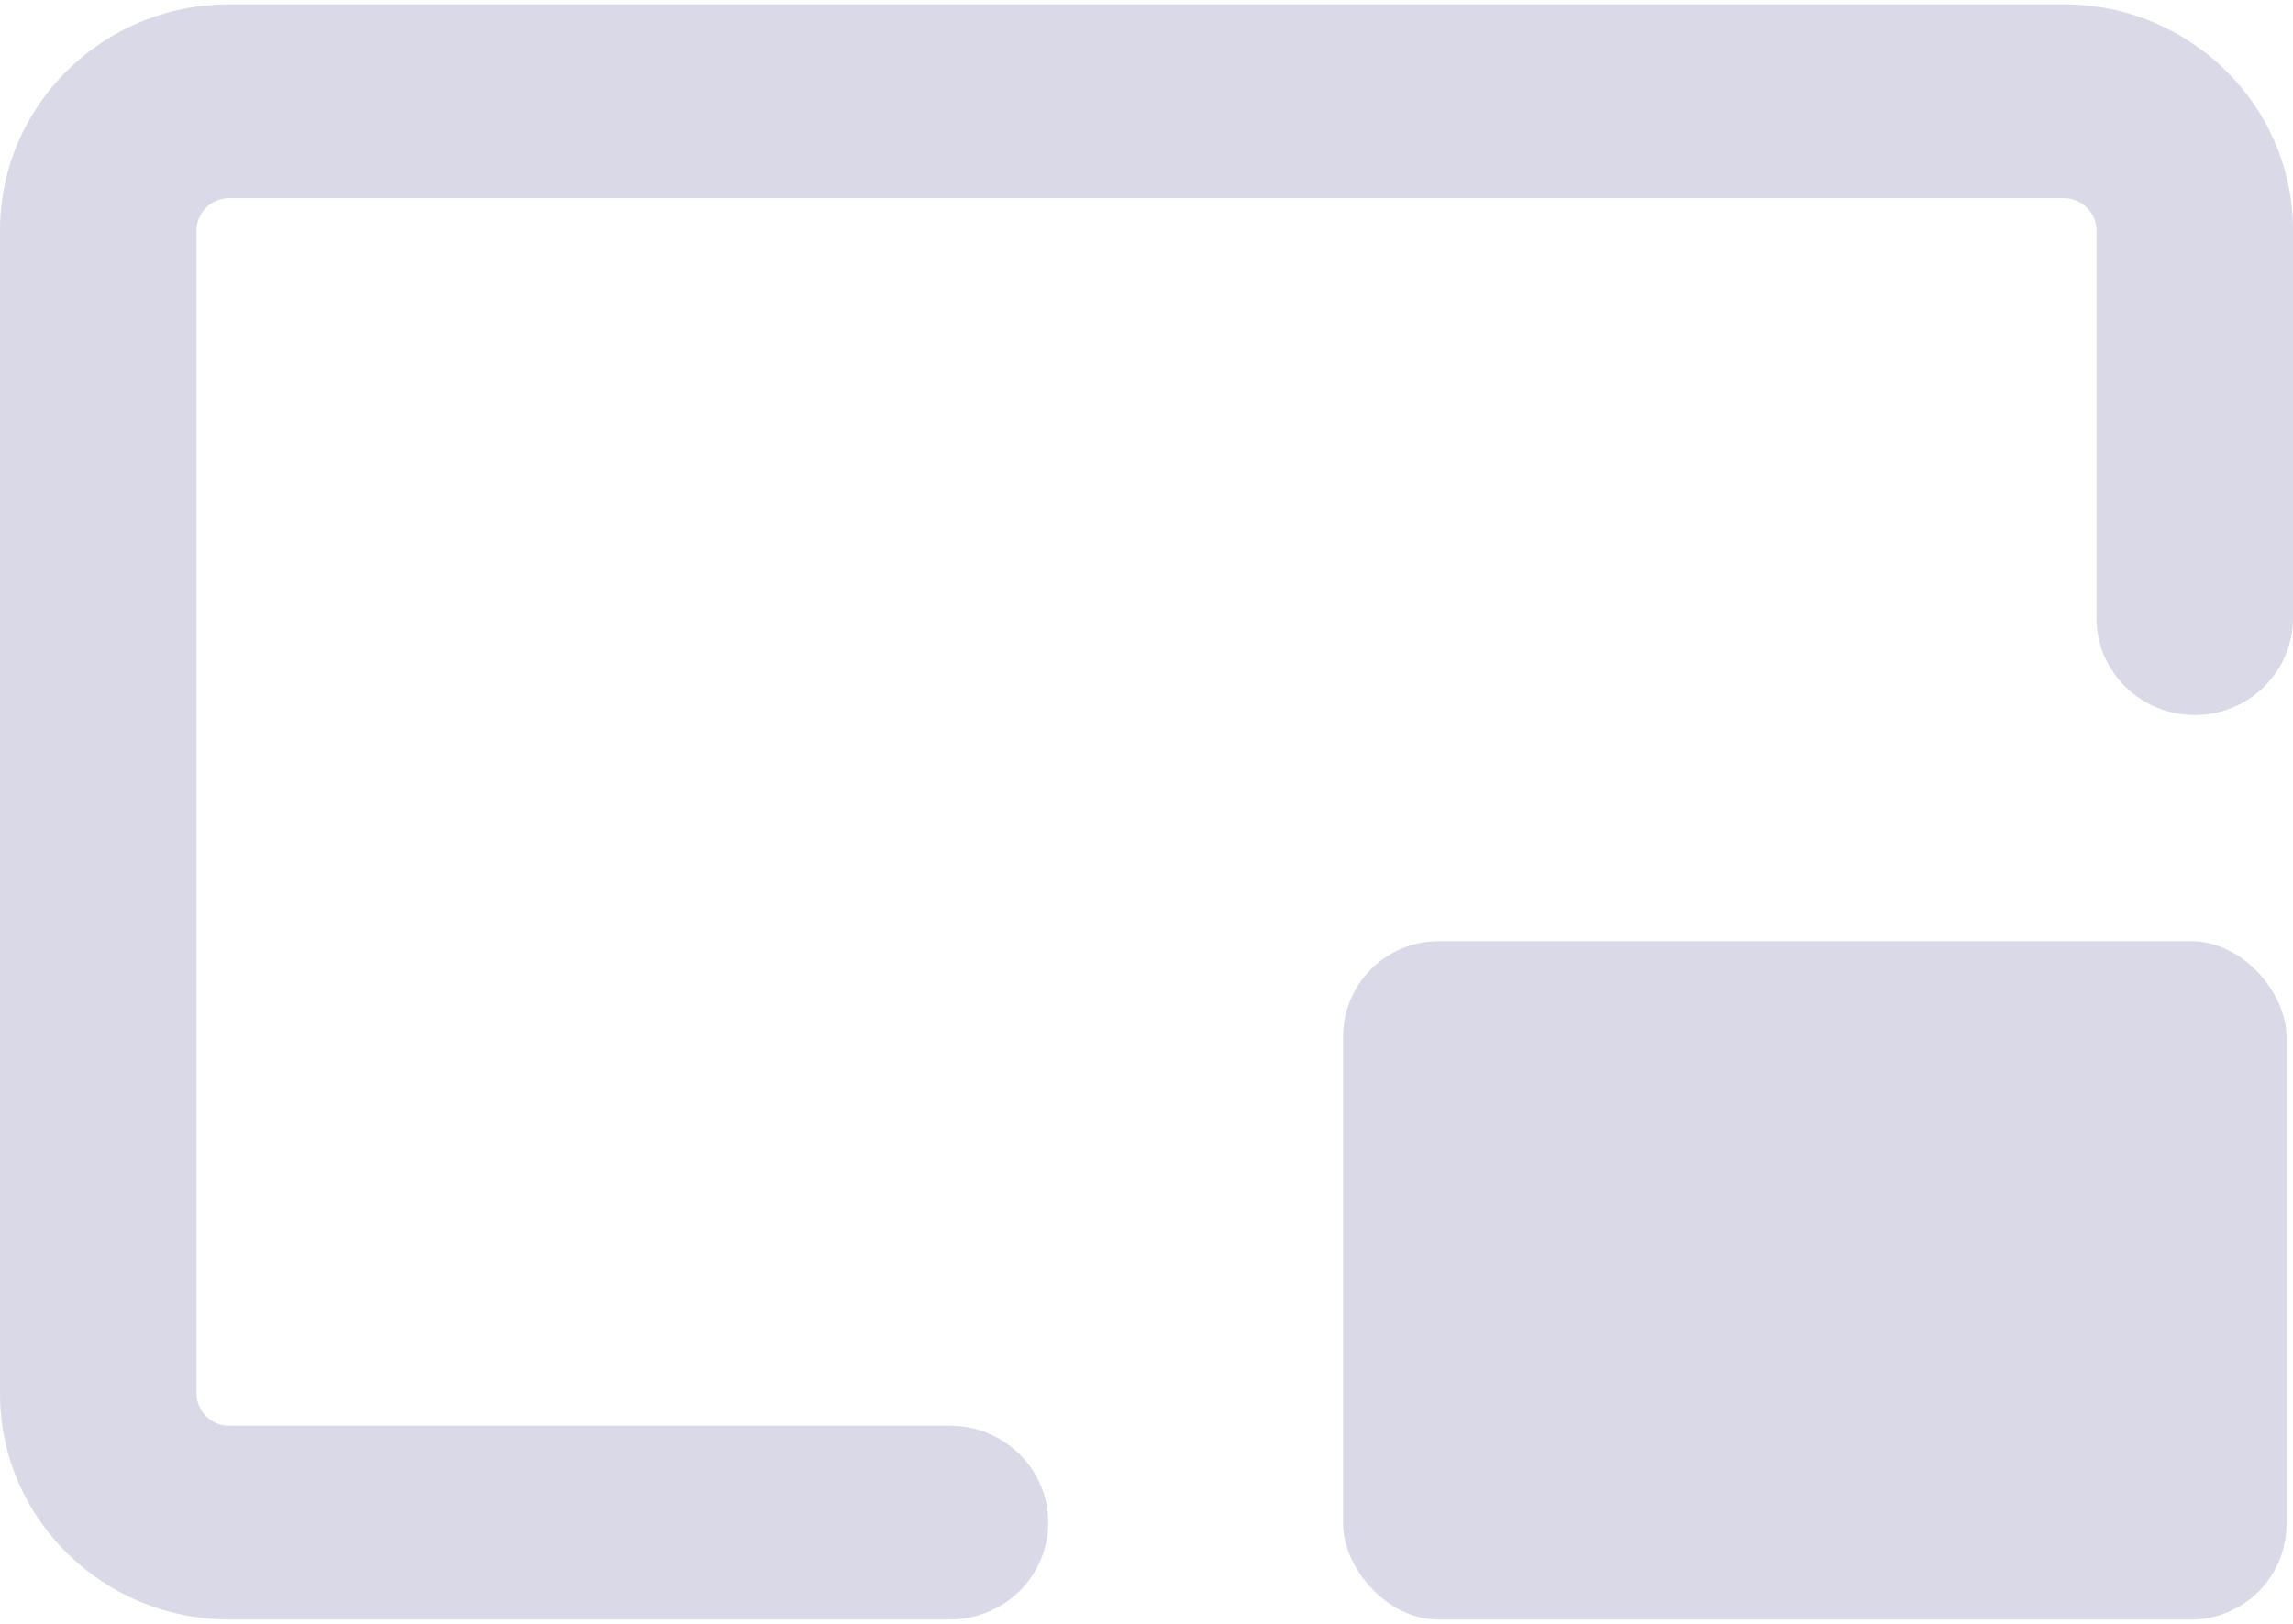 <svg width="48" height="34" viewBox="0 0 48 34" fill="none" xmlns="http://www.w3.org/2000/svg">
<path fill-rule="evenodd" clip-rule="evenodd" d="M0 4.825C0 2.211 2.149 0.091 4.8 0.091H43.2C45.851 0.091 48 2.211 48 4.825V12.942C48 14.062 47.079 14.971 45.943 14.971C44.807 14.971 43.886 14.062 43.886 12.942V4.825C43.886 4.452 43.579 4.149 43.2 4.149H4.8C4.421 4.149 4.114 4.452 4.114 4.825V29.174C4.114 29.548 4.421 29.851 4.8 29.851H19.886C21.022 29.851 21.943 30.759 21.943 31.88C21.943 33.001 21.022 33.909 19.886 33.909H4.8C2.149 33.909 0 31.789 0 29.174V4.825Z" fill="#D9D9E8"/>
<rect x="28.115" y="19.706" width="19.749" height="14.204" rx="2" fill="#D9D9E8"/>
</svg>
